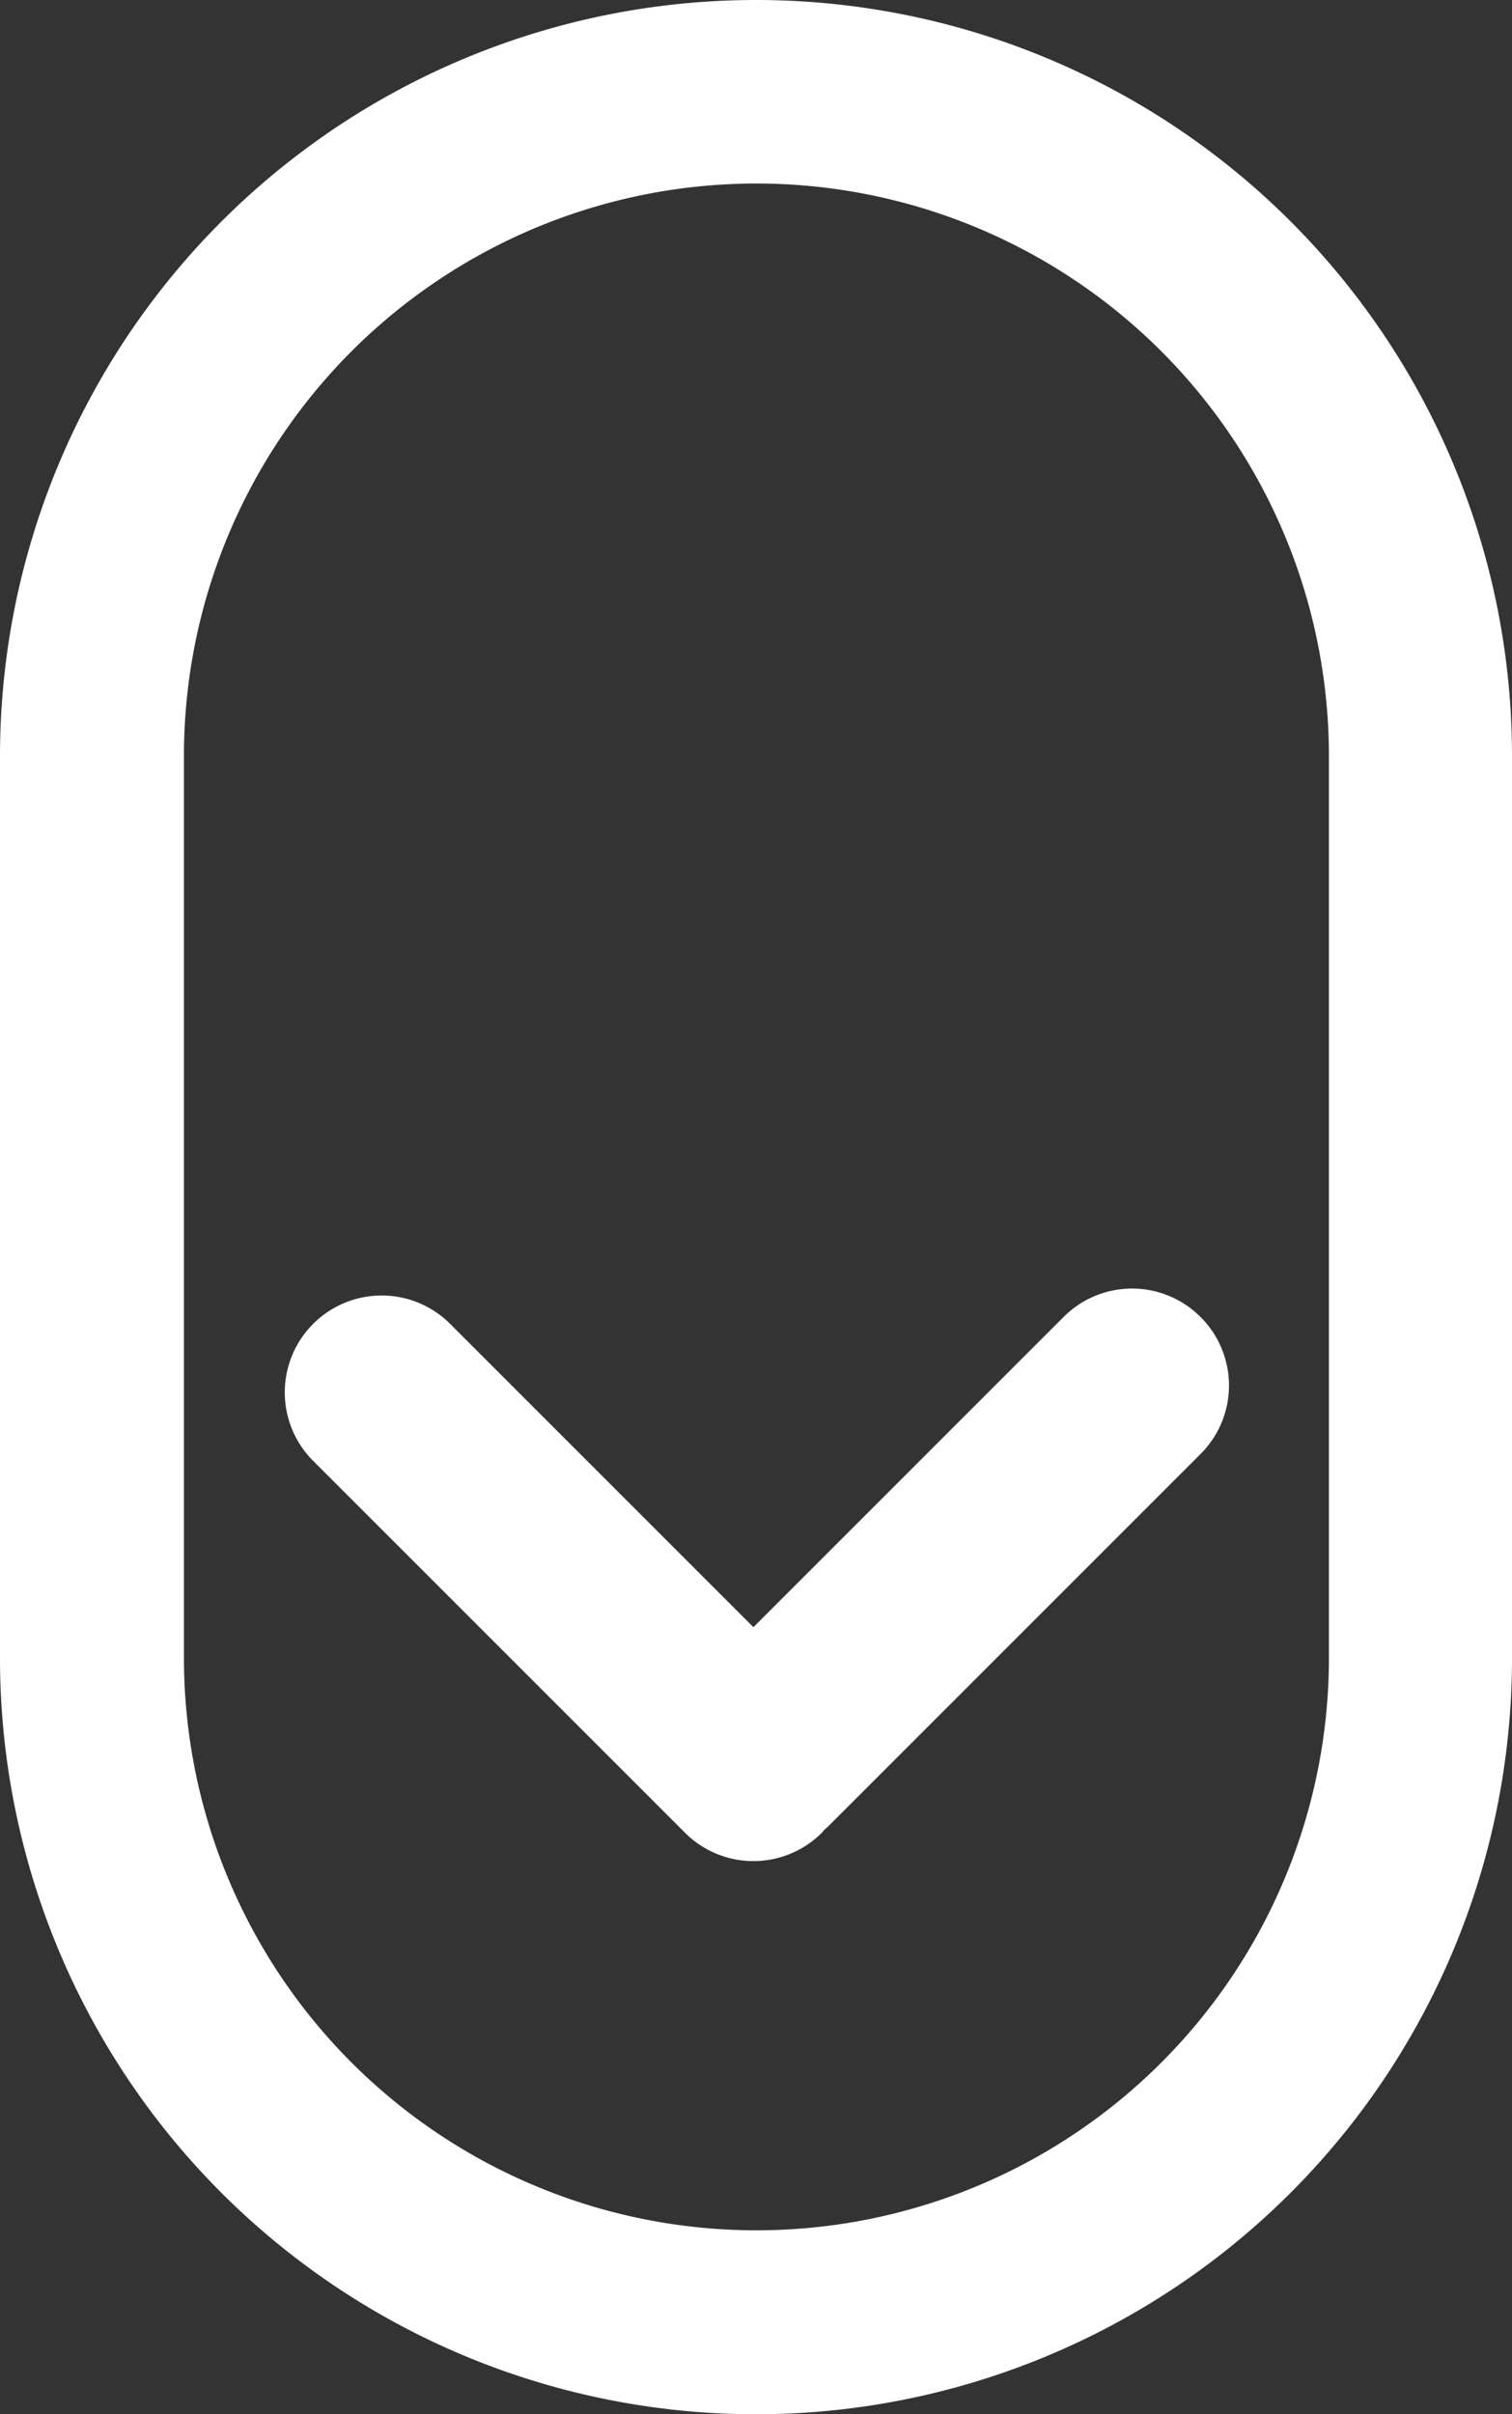 <svg xmlns="http://www.w3.org/2000/svg" width="35.1" height="56.04" viewBox="0 0 35.1 56.04">
  <rect x="0" y="0" width="35.1" height="56.04" fill="#333333" stroke="none"/>
  <g id="mousescroll" transform="translate(0 0)">
    <path id="Pfad_129" data-name="Pfad 129" d="M2961.04,2654.85a17.553,17.553,0,0,0-17.55,17.55v20.94a17.55,17.55,0,0,0,35.1,0V2672.4A17.547,17.547,0,0,0,2961.04,2654.85Zm13.3,38.48a13.29,13.29,0,0,1-26.58,0V2672.4a13.29,13.29,0,0,1,26.58,0Z" transform="translate(-2943.49 -2654.85)" fill="#fff"/>
    <path id="Pfad_130" data-name="Pfad 130" d="M2971.36,2685.42a2.245,2.245,0,0,0-3.18,0l-7.2,7.2-7.07-7.07a2.249,2.249,0,0,0-3.18,3.18l8.66,8.66a2.246,2.246,0,0,0,3.18,0c.02-.02.04-.05.06-.07s.05-.04.07-.06l8.66-8.66A2.245,2.245,0,0,0,2971.36,2685.42Z" transform="translate(-2943.49 -2654.85)" fill="#fff"/>
  </g>
</svg>
